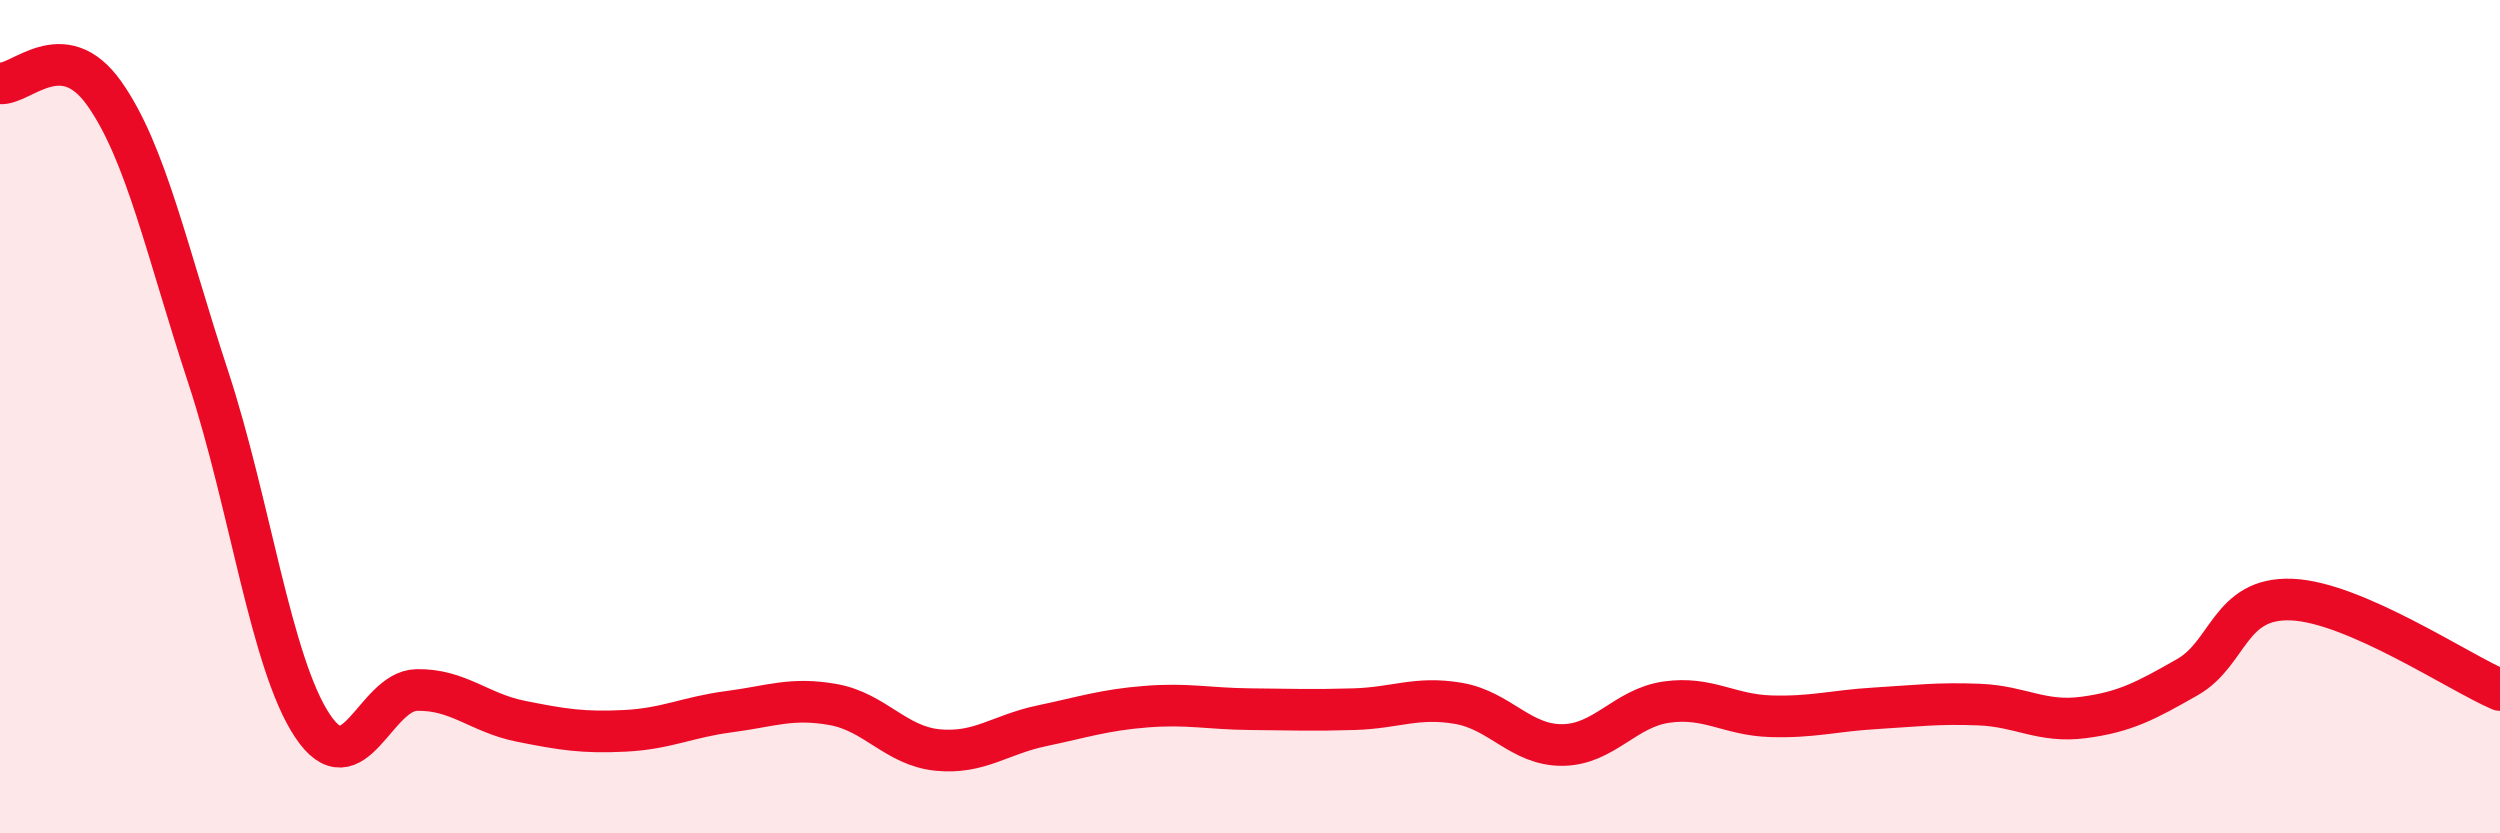 
    <svg width="60" height="20" viewBox="0 0 60 20" xmlns="http://www.w3.org/2000/svg">
      <path
        d="M 0,2 C 0.5,2.05 1.5,0.83 2.5,2.24 C 3.5,3.65 4,6.02 5,9.06 C 6,12.1 6.5,15.92 7.5,17.42 C 8.5,18.92 9,16.58 10,16.56 C 11,16.54 11.5,17.11 12.5,17.31 C 13.5,17.51 14,17.59 15,17.54 C 16,17.49 16.5,17.21 17.5,17.08 C 18.5,16.95 19,16.73 20,16.91 C 21,17.09 21.5,17.9 22.5,18 C 23.5,18.1 24,17.63 25,17.42 C 26,17.21 26.5,17.04 27.5,16.96 C 28.5,16.88 29,17.01 30,17.02 C 31,17.03 31.5,17.05 32.5,17.02 C 33.5,16.99 34,16.71 35,16.88 C 36,17.05 36.5,17.89 37.5,17.88 C 38.5,17.87 39,16.99 40,16.85 C 41,16.71 41.5,17.16 42.5,17.19 C 43.5,17.22 44,17.06 45,17 C 46,16.94 46.5,16.87 47.5,16.91 C 48.5,16.95 49,17.35 50,17.22 C 51,17.09 51.5,16.82 52.5,16.25 C 53.5,15.68 53.5,14.33 55,14.39 C 56.5,14.45 59,16.13 60,16.56L60 20L0 20Z"
        fill="#EB0A25"
        opacity="0.1"
        stroke-linecap="round"
        stroke-linejoin="round"
      />
      <path
        d="M 0,2 C 0.5,2.05 1.5,0.83 2.5,2.24 C 3.5,3.65 4,6.02 5,9.06 C 6,12.1 6.5,15.92 7.5,17.42 C 8.5,18.92 9,16.58 10,16.56 C 11,16.54 11.5,17.11 12.5,17.31 C 13.5,17.51 14,17.59 15,17.54 C 16,17.49 16.5,17.21 17.5,17.08 C 18.5,16.95 19,16.73 20,16.91 C 21,17.09 21.5,17.9 22.5,18 C 23.5,18.1 24,17.63 25,17.42 C 26,17.21 26.5,17.04 27.5,16.96 C 28.5,16.88 29,17.01 30,17.02 C 31,17.03 31.5,17.05 32.5,17.02 C 33.5,16.99 34,16.71 35,16.88 C 36,17.05 36.5,17.89 37.5,17.88 C 38.5,17.87 39,16.99 40,16.85 C 41,16.71 41.5,17.16 42.5,17.19 C 43.5,17.22 44,17.06 45,17 C 46,16.94 46.5,16.87 47.5,16.91 C 48.5,16.95 49,17.35 50,17.22 C 51,17.09 51.5,16.82 52.5,16.25 C 53.5,15.68 53.5,14.33 55,14.39 C 56.5,14.45 59,16.13 60,16.56"
        stroke="#EB0A25"
        stroke-width="1"
        fill="none"
        stroke-linecap="round"
        stroke-linejoin="round"
      />
    </svg>
  